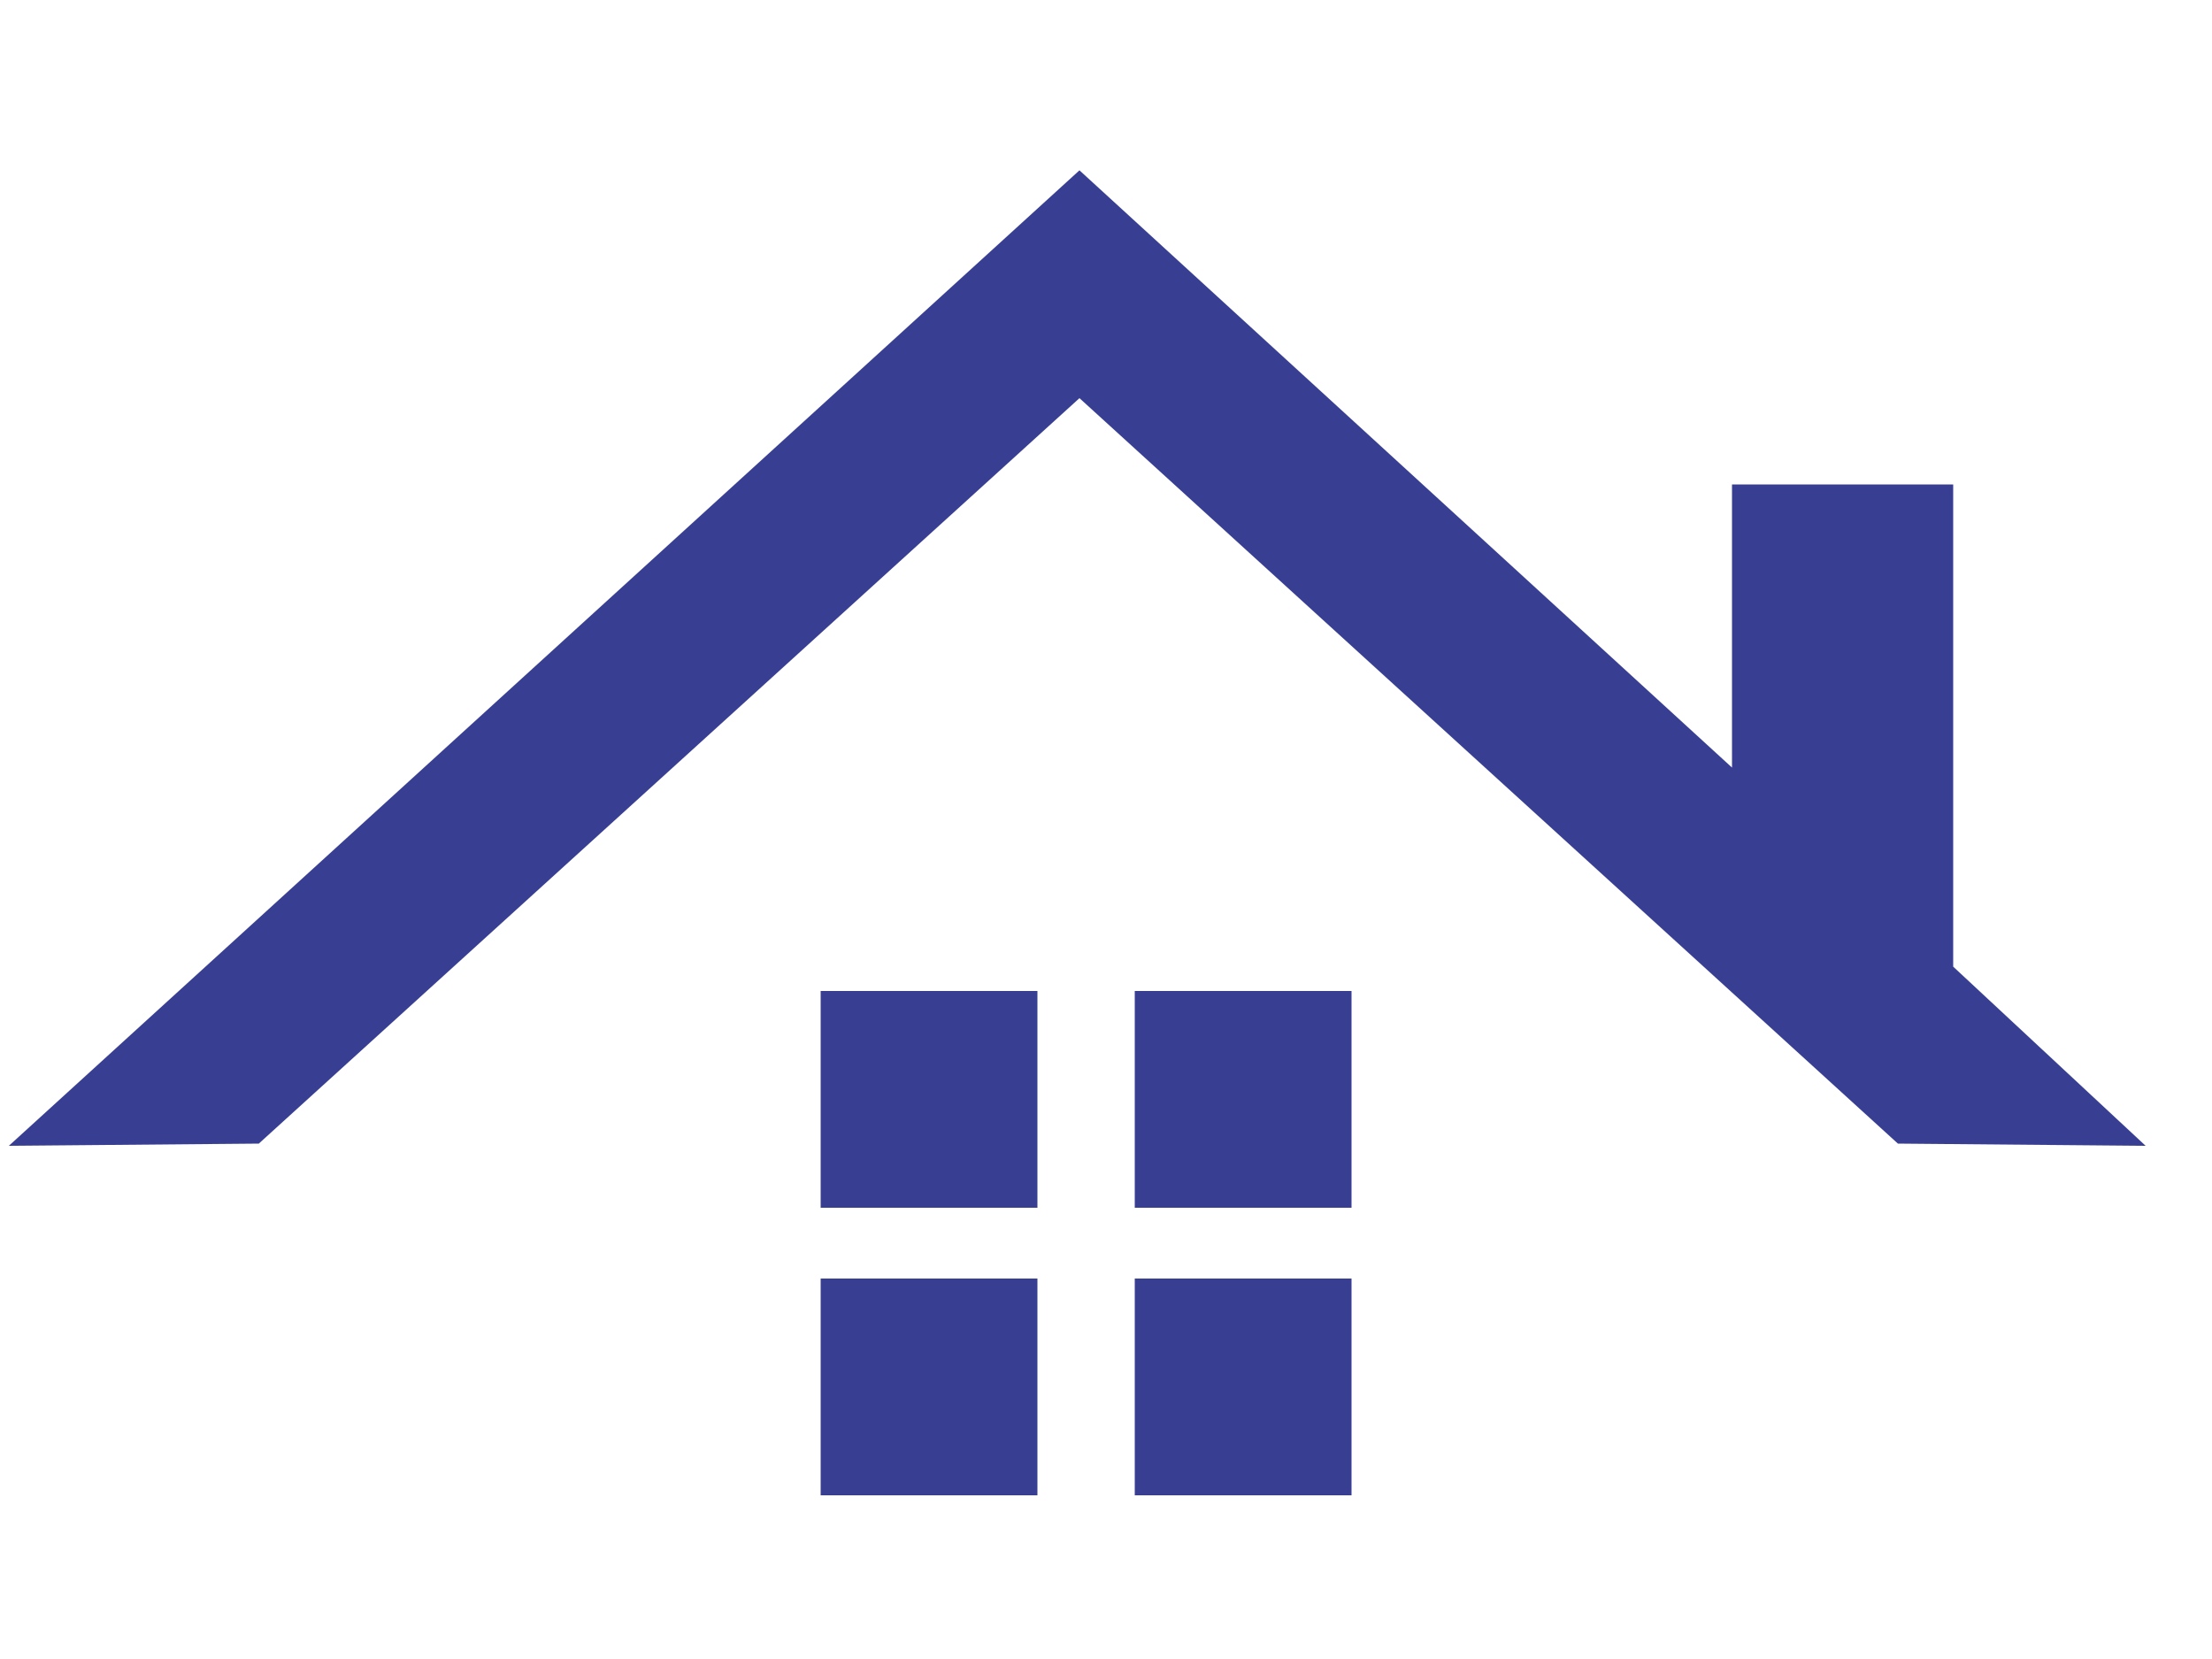 <?xml version="1.0" encoding="utf-8"?>
<!-- Generator: Adobe Illustrator 21.1.0, SVG Export Plug-In . SVG Version: 6.00 Build 0)  -->
<svg version="1.1" id="Layer_1" xmlns="http://www.w3.org/2000/svg" xmlns:xlink="http://www.w3.org/1999/xlink" x="0px" y="0px"
	 viewBox="0 0 100 75" style="enable-background:new 0 0 100 75;" xml:space="preserve">
<style type="text/css">
	.st0{fill:#383F93;}
</style>
<g>
	<rect x="37.1" y="44.8" class="st0" width="9.8" height="9.8"/>
	<rect x="51.3" y="44.8" class="st0" width="9.8" height="9.8"/>
	<rect x="37.1" y="57.8" class="st0" width="9.8" height="9.8"/>
	<rect x="51.3" y="57.8" class="st0" width="9.8" height="9.8"/>
	<polygon class="st0" points="88.3,43.7 88.3,21.9 78.3,21.9 78.3,34.7 48.8,7.7 0.4,51.8 11.7,51.7 48.8,18 85.8,51.7 97,51.8 	"/>
</g>
</svg>
